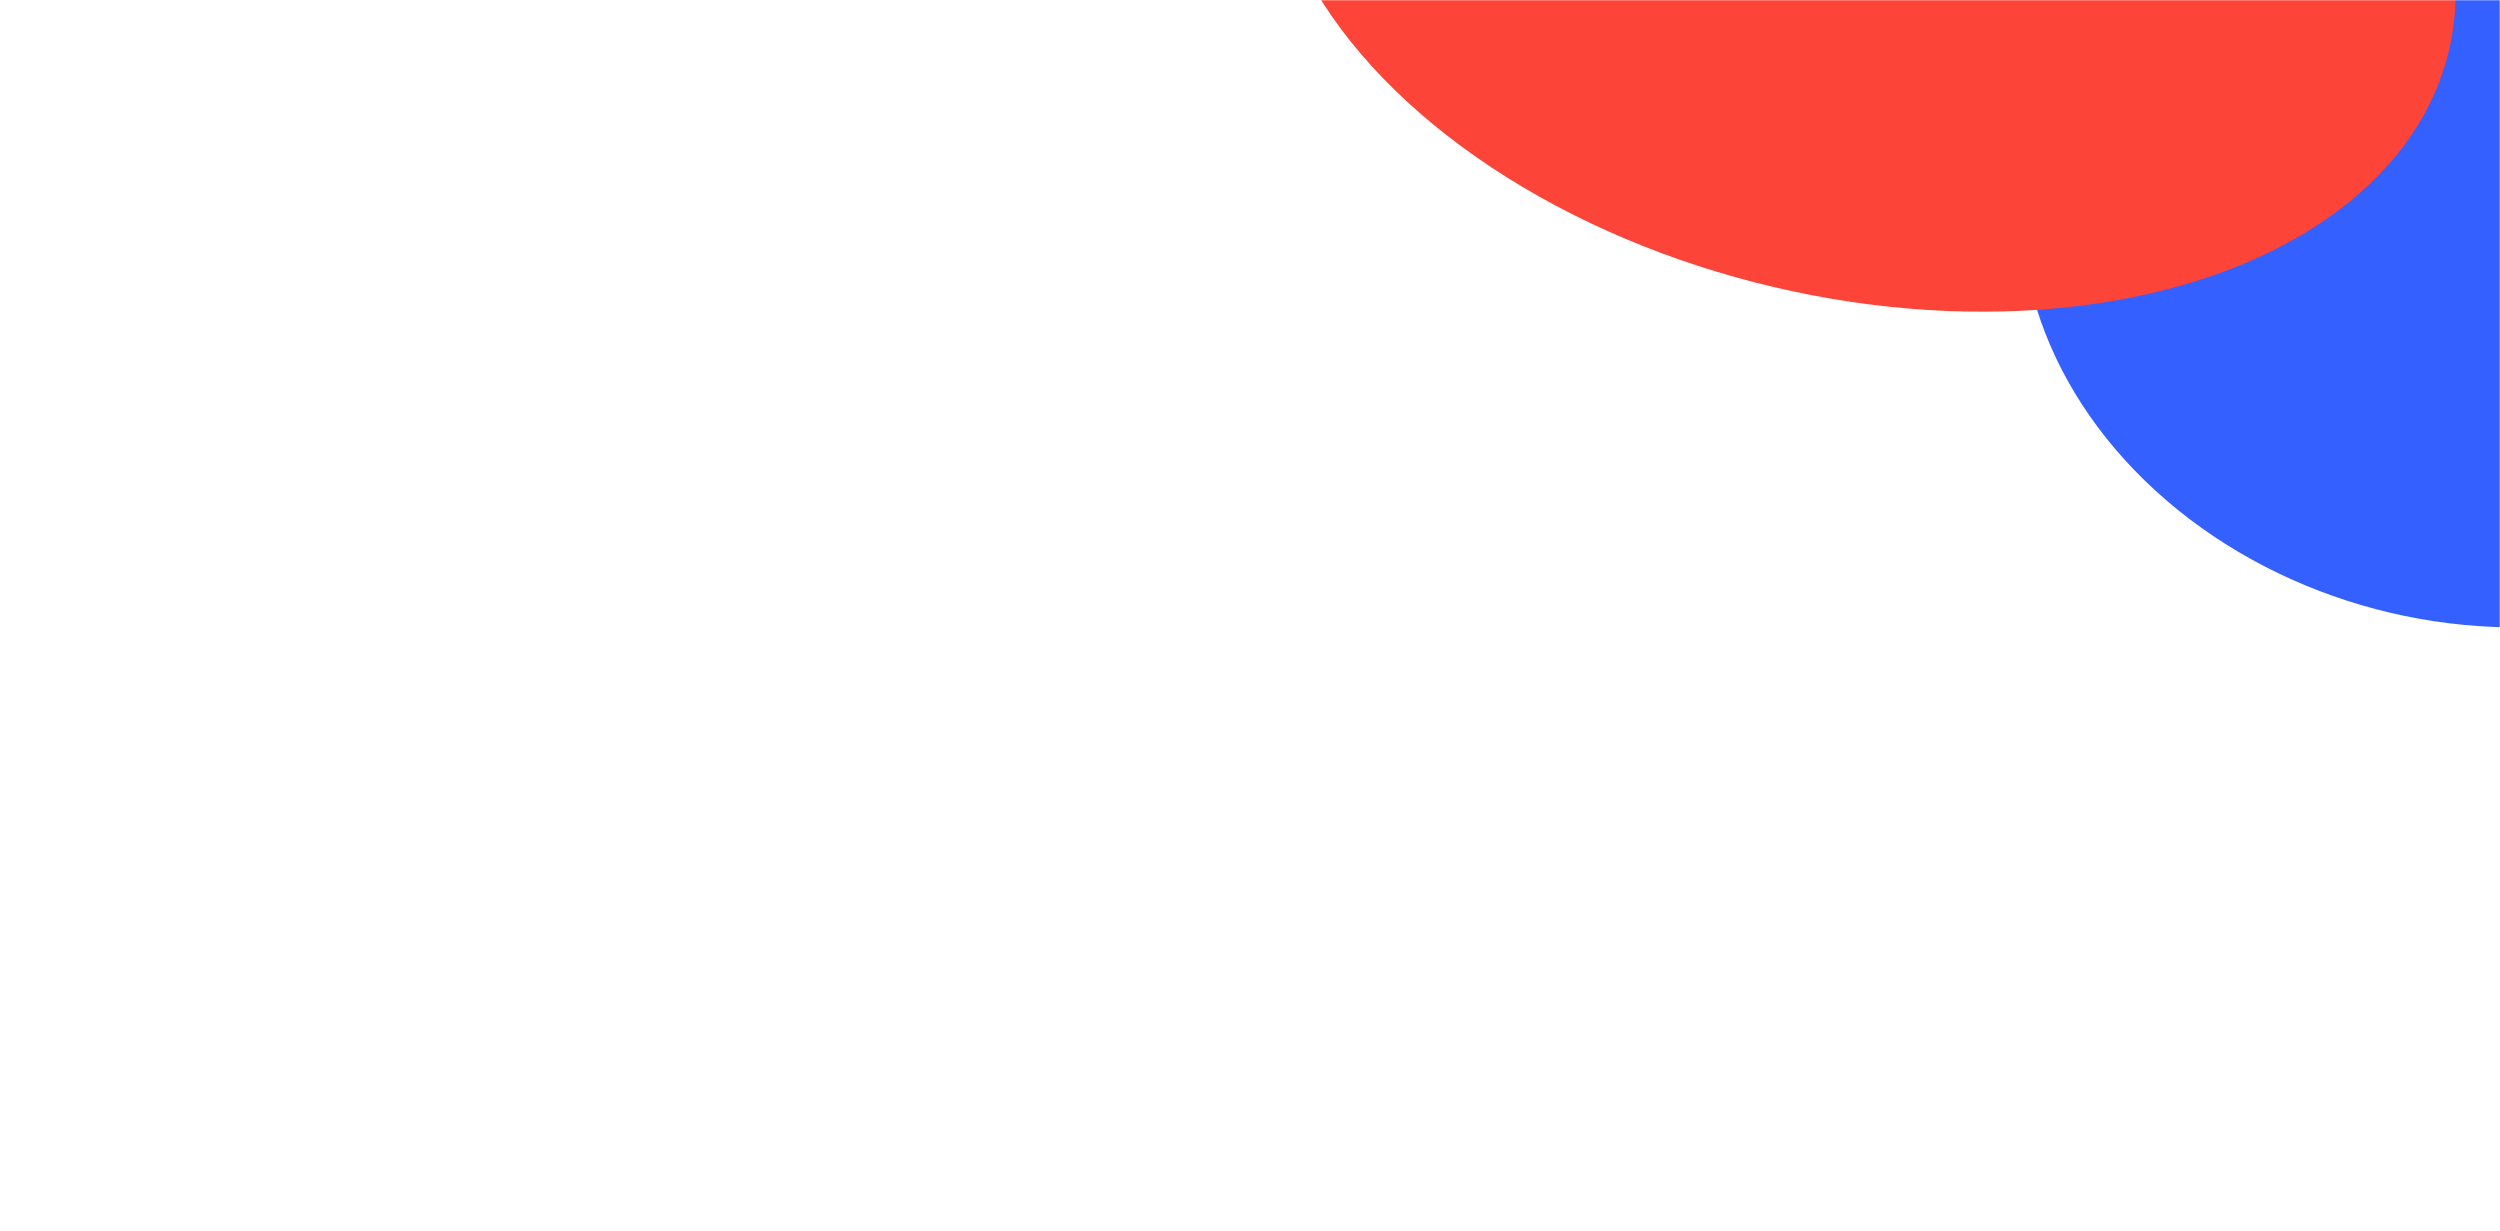 <svg width="1212" height="597" viewBox="0 0 1212 597" fill="none" xmlns="http://www.w3.org/2000/svg">
<mask id="mask0_9323_130" style="mask-type:alpha" maskUnits="userSpaceOnUse" x="0" y="0" width="1212" height="597">
<rect width="1212" height="597" fill="#061548"/>
</mask>
<g mask="url(#mask0_9323_130)">
<g filter="url(#filter0_f_9323_130)">
<ellipse cx="1201.55" cy="115.178" rx="223.639" ry="186.845" transform="rotate(13.266 1201.55 115.178)" fill="#3360FF"/>
</g>
<g filter="url(#filter1_f_9323_130)">
<ellipse cx="902.57" cy="-42.739" rx="292.499" ry="186.845" transform="rotate(13.266 902.57 -42.739)" fill="#FD4438"/>
</g>
</g>
<defs>
<filter id="filter0_f_9323_130" x="745.651" y="-307.832" width="911.792" height="846.02" filterUnits="userSpaceOnUse" color-interpolation-filters="sRGB">
<feFlood flood-opacity="0" result="BackgroundImageFix"/>
<feBlend mode="normal" in="SourceGraphic" in2="BackgroundImageFix" result="shape"/>
<feGaussianBlur stdDeviation="117" result="effect1_foregroundBlur_9323_130"/>
</filter>
<filter id="filter1_f_9323_130" x="380.626" y="-470.642" width="1043.89" height="855.806" filterUnits="userSpaceOnUse" color-interpolation-filters="sRGB">
<feFlood flood-opacity="0" result="BackgroundImageFix"/>
<feBlend mode="normal" in="SourceGraphic" in2="BackgroundImageFix" result="shape"/>
<feGaussianBlur stdDeviation="117" result="effect1_foregroundBlur_9323_130"/>
</filter>
</defs>
</svg>
